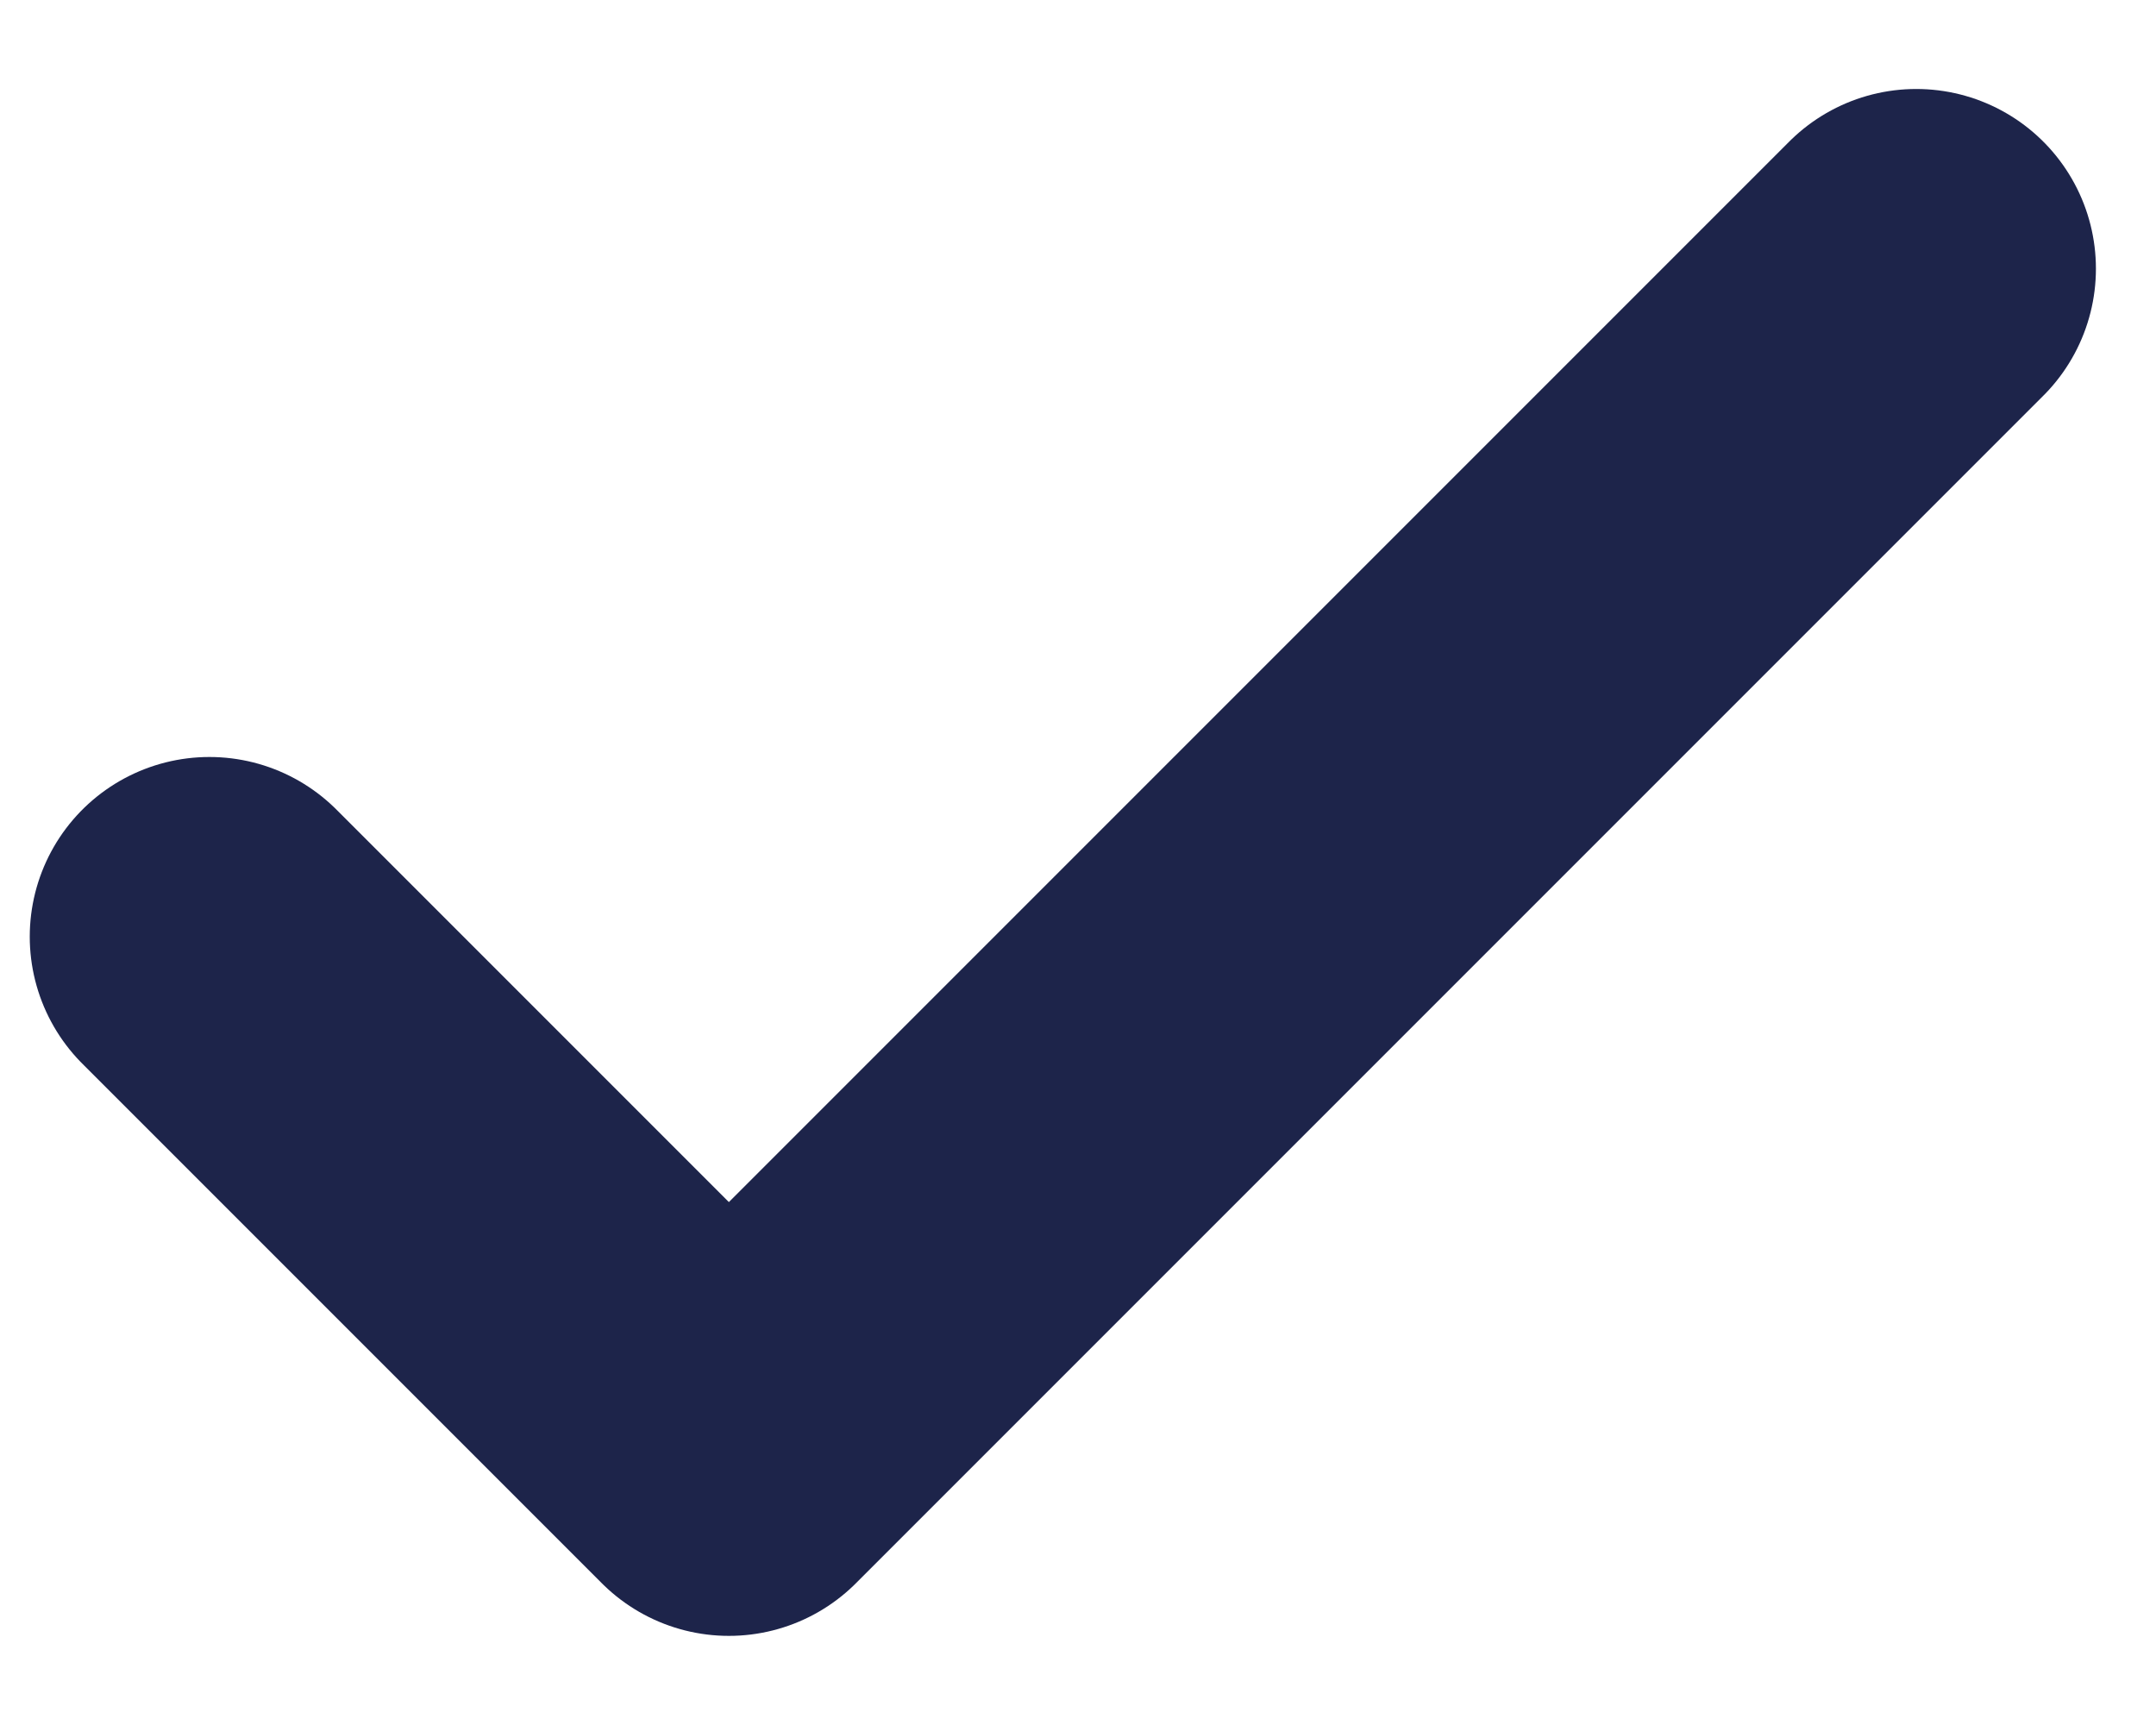 <svg width="15" height="12" viewBox="0 0 15 12" fill="none" xmlns="http://www.w3.org/2000/svg">
<path d="M1.457 6.516L5.071 10.13L13.332 1.869" stroke="#1D244A" stroke-width="2.5" stroke-linecap="round" stroke-linejoin="round"/>
</svg>
